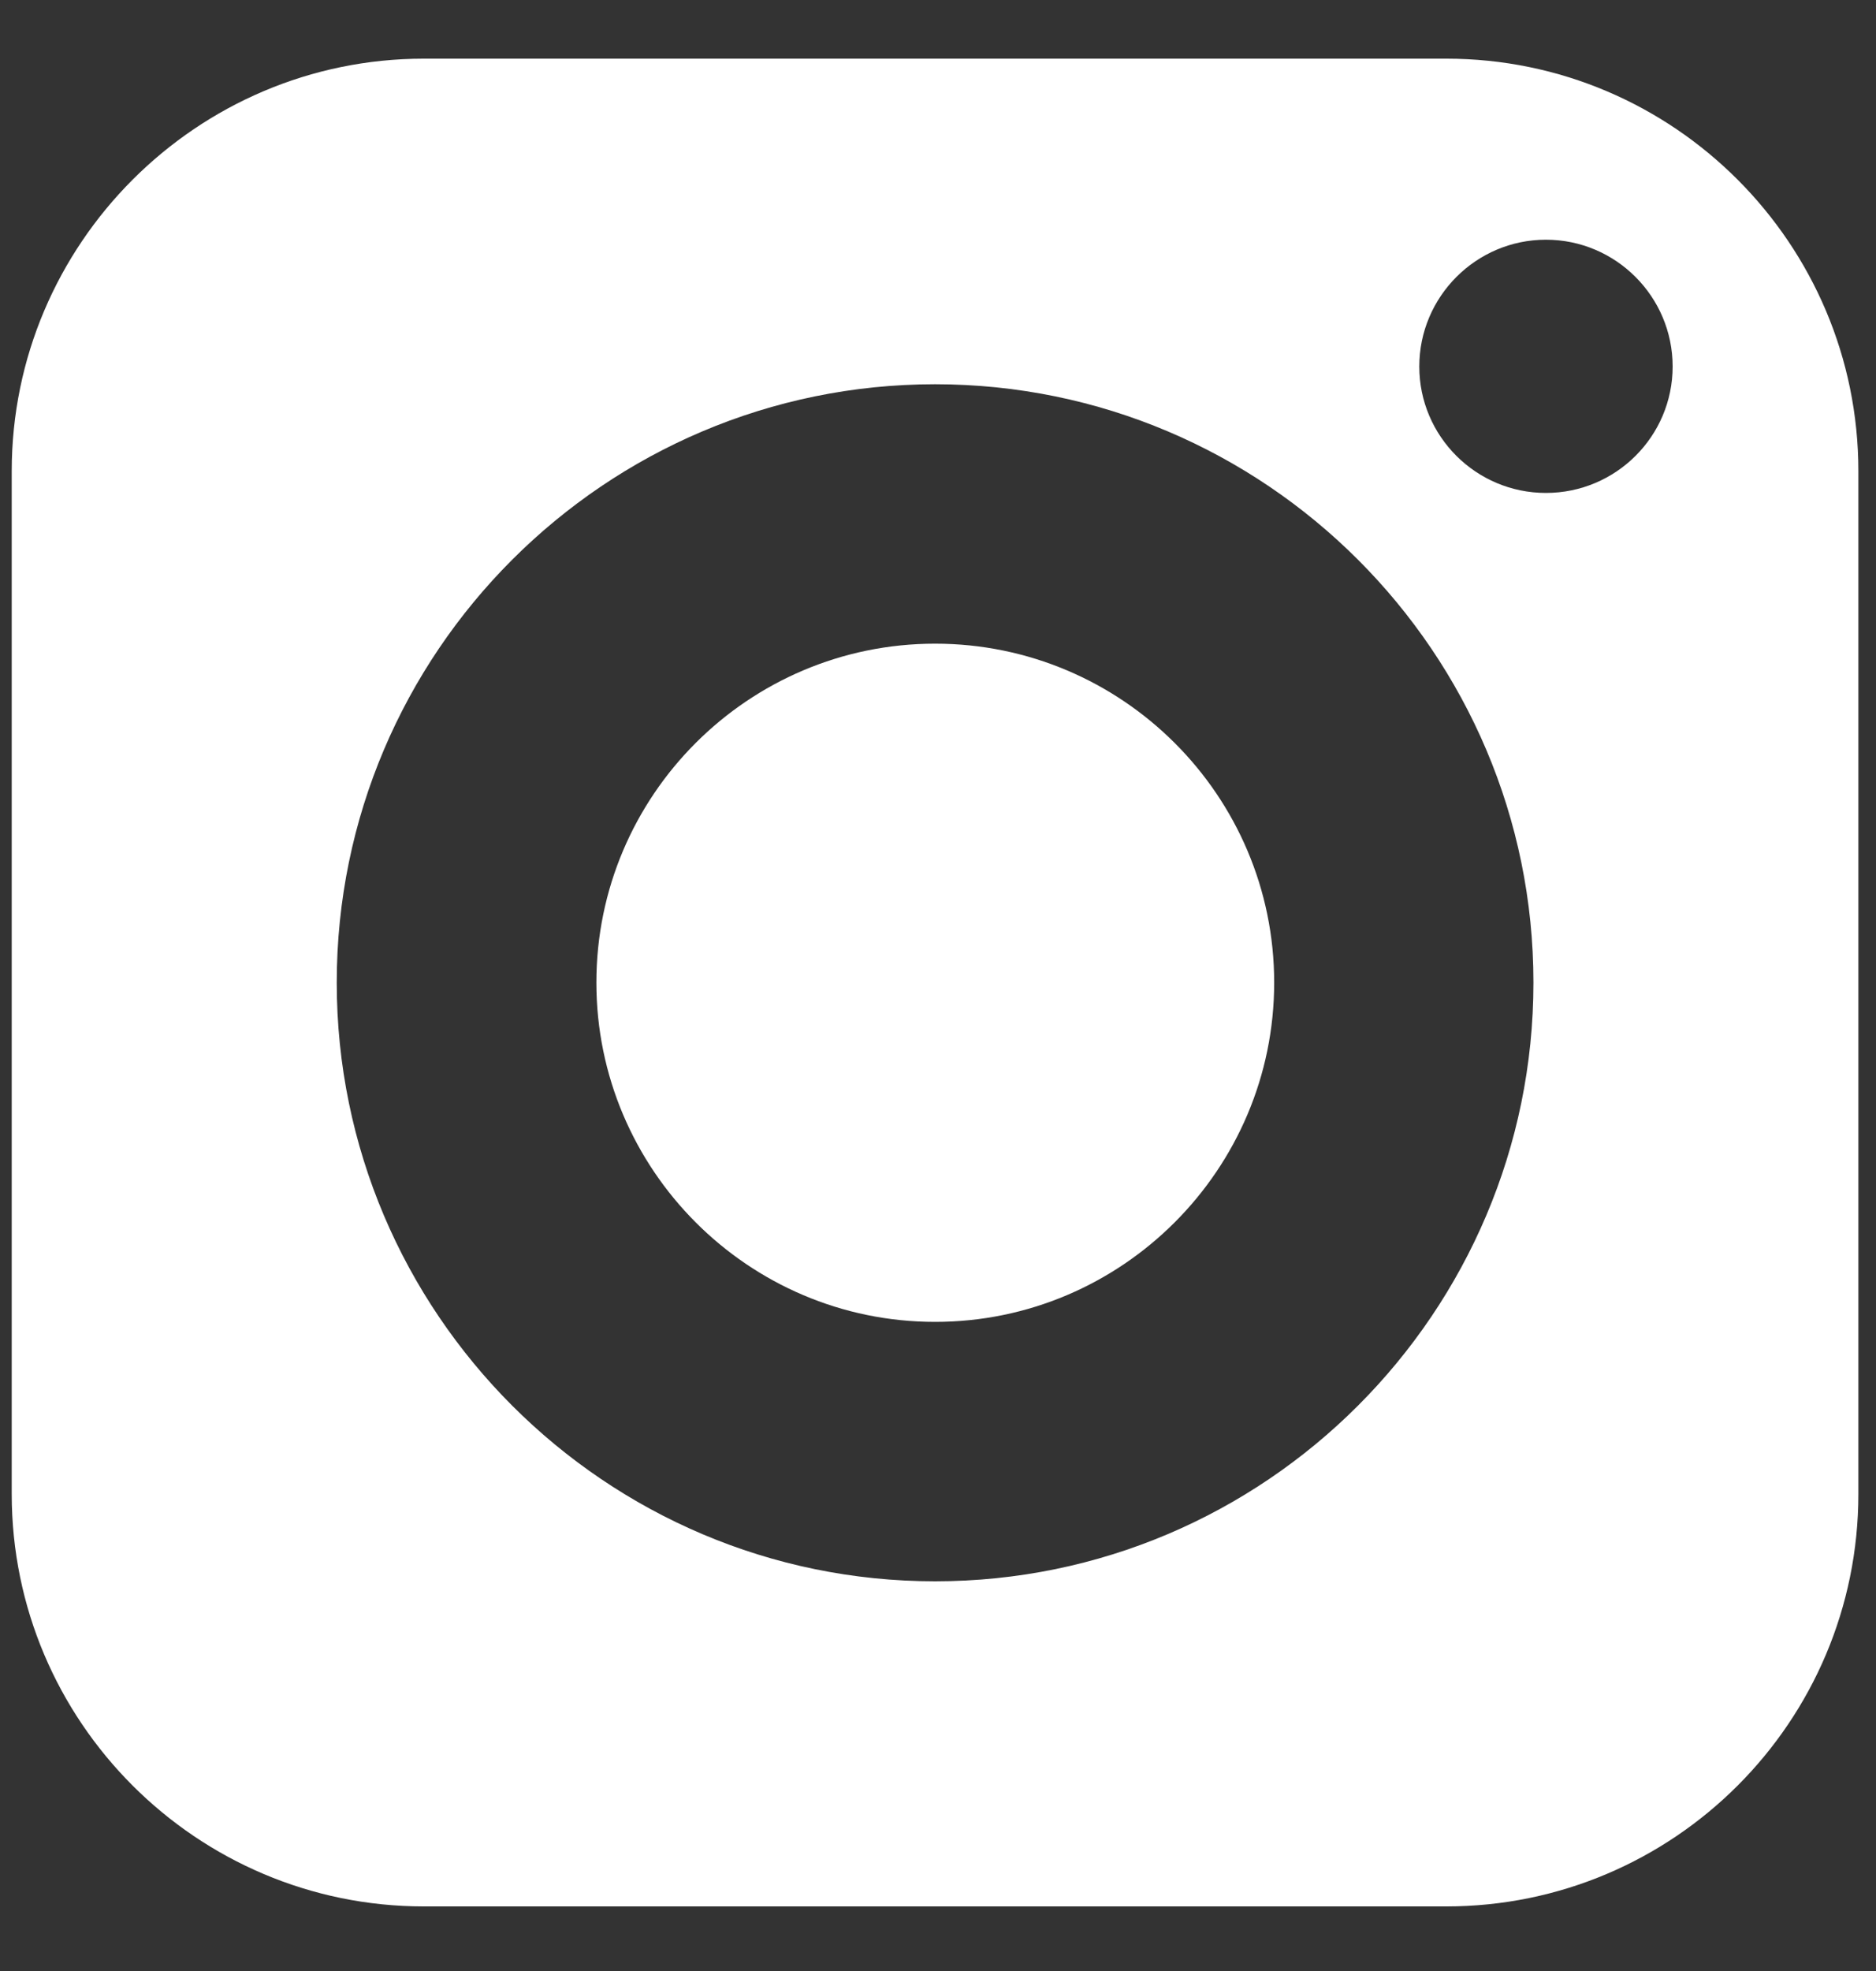 <svg width="20" height="21" viewBox="0 0 20 21" fill="none" xmlns="http://www.w3.org/2000/svg">
<rect x="0" y="0" width="20" height="21" fill="#333333" stroke="none"/>
<path d="M9.969 6.858C7.977 6.858 6.358 8.476 6.358 10.469C6.358 12.461 7.977 14.084 9.969 14.084C11.961 14.084 13.584 12.461 13.584 10.469C13.584 8.476 11.961 6.858 9.969 6.858Z" fill="white"/>
<path d="M15.418 0.625H4.519C2.098 0.625 0.125 2.598 0.125 5.019V15.918C0.125 18.344 2.098 20.312 4.519 20.312H15.418C17.844 20.312 19.812 18.344 19.812 15.918V5.019C19.812 2.598 17.844 0.625 15.418 0.625ZM9.969 16.848C6.453 16.848 3.59 13.985 3.59 10.469C3.59 6.953 6.453 4.094 9.969 4.094C13.485 4.094 16.348 6.953 16.348 10.469C16.348 13.985 13.485 16.848 9.969 16.848ZM16.481 5.252C15.737 5.252 15.131 4.649 15.131 3.905C15.131 3.161 15.737 2.554 16.481 2.554C17.226 2.554 17.832 3.161 17.832 3.905C17.832 4.649 17.226 5.252 16.481 5.252Z" fill="white"/>
</svg>
